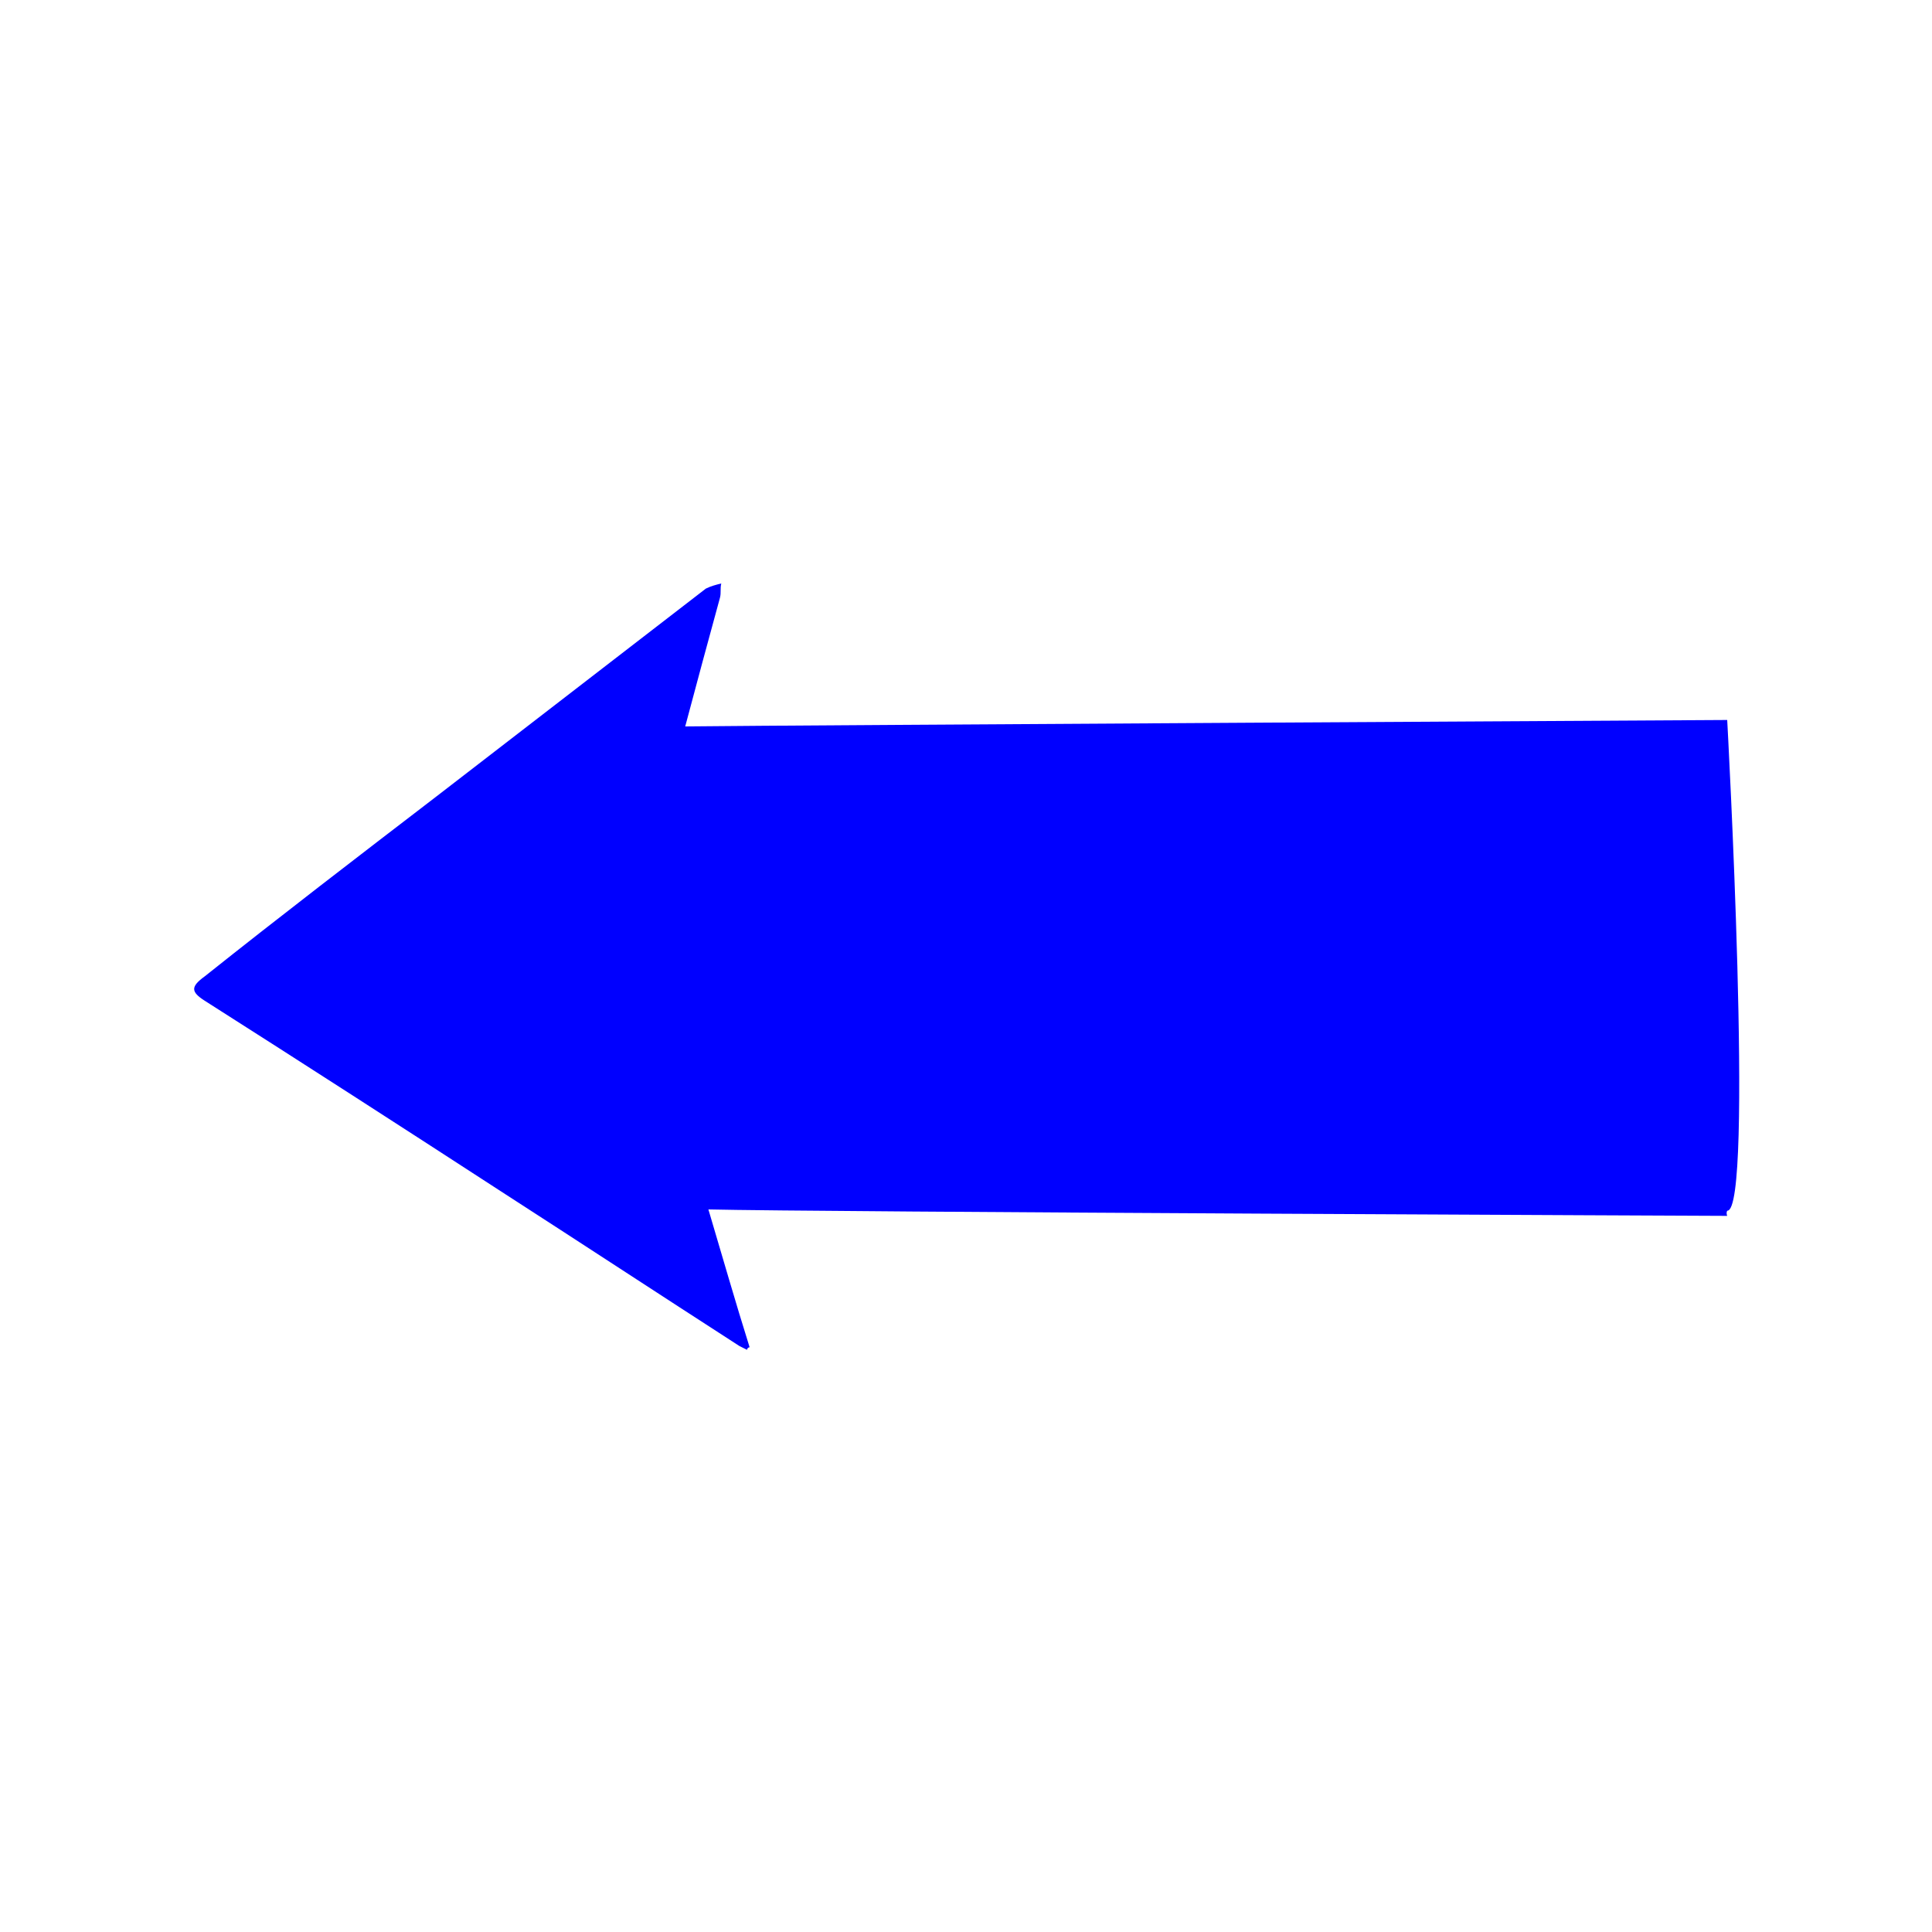 <?xml version="1.0" encoding="utf-8"?>
<!-- Generator: Adobe Illustrator 24.1.2, SVG Export Plug-In . SVG Version: 6.00 Build 0)  -->
<svg version="1.1" id="Capa_1" xmlns="http://www.w3.org/2000/svg" xmlns:xlink="http://www.w3.org/1999/xlink" x="0px" y="0px"
	 viewBox="0 0 150 150" style="enable-background:new 0 0 150 150;" xml:space="preserve">
<style type="text/css">
	.st0{display:none;}
	.st1{display:inline;}
	.st2{fill:none;stroke:#0000FF;stroke-width:2;stroke-miterlimit:10;}
	.st3{fill:none;stroke:#ED1C24;stroke-width:2;stroke-miterlimit:10;}
	.st4{display:inline;opacity:0.2;fill:#FCEE21;}
	.st5{display:inline;opacity:0.4;fill:#FCEE21;}
	.st6{display:inline;opacity:0.6;fill:#FCEE21;}
	.st7{display:inline;fill:#FFFF00;}
	.st8{display:inline;fill:#0000FF;}
	.st9{display:inline;fill:#FF0000;}
	.st10{display:inline;fill:#CCCCCC;}
	.st11{display:inline;fill:#FFFFFF;}
	.st12{display:none;fill:none;stroke:#AAD2E0;stroke-width:2;stroke-miterlimit:10;stroke-dasharray:2,7;}
	.st13{fill:#0000FF;}
</style>
<g class="st0">
	<g class="st1">
		<line class="st2" x1="25.1" y1="76.2" x2="25.1" y2="16"/>
		<line class="st2" x1="38.5" y1="69" x2="38.5" y2="23.2"/>
		<line class="st2" x1="55.3" y1="60.6" x2="55.3" y2="31.6"/>
		<line class="st2" x1="73.9" y1="53.5" x2="73.9" y2="38.7"/>
	</g>
	<g class="st1">
		<line class="st3" x1="124.9" y1="73.8" x2="124.9" y2="134"/>
		<line class="st3" x1="111.5" y1="81" x2="111.5" y2="126.8"/>
		<line class="st3" x1="94.7" y1="89.4" x2="94.7" y2="118.4"/>
		<line class="st3" x1="76.1" y1="96.5" x2="76.1" y2="111.3"/>
	</g>
</g>
<g class="st0">
	<path class="st4" d="M75,5C36.3,5,5,36.3,5,75c0,38.7,31.3,70,70,70c38.7,0,70-31.3,70-70C145,36.3,113.7,5,75,5z M75,127.1
		c-28.7,0-52.1-23.3-52.1-52.1S46.3,22.9,75,22.9c28.7,0,52.1,23.3,52.1,52.1S103.7,127.1,75,127.1z"/>
	<path class="st4" d="M75,22.9c-28.7,0-52.1,23.3-52.1,52.1s23.3,52.1,52.1,52.1c28.7,0,52.1-23.3,52.1-52.1S103.7,22.9,75,22.9z
		 M74.1,107.7C55.3,107.7,40,92.4,40,73.5s15.3-34.1,34.1-34.1s34.1,15.3,34.1,34.1S92.9,107.7,74.1,107.7z"/>
	<path class="st5" d="M75,22.9c-28.7,0-52.1,23.3-52.1,52.1s23.3,52.1,52.1,52.1c28.7,0,52.1-23.3,52.1-52.1S103.7,22.9,75,22.9z
		 M74.1,107.7C55.3,107.7,40,92.4,40,73.5s15.3-34.1,34.1-34.1s34.1,15.3,34.1,34.1S92.9,107.7,74.1,107.7z"/>
	<path class="st4" d="M74.1,39.4C55.3,39.4,40,54.7,40,73.5s15.3,34.1,34.1,34.1s34.1-15.3,34.1-34.1S92.9,39.4,74.1,39.4z M75,90.3
		c-8.4,0-15.3-6.8-15.3-15.3c0-8.4,6.8-15.3,15.3-15.3c8.4,0,15.3,6.8,15.3,15.3C90.3,83.4,83.4,90.3,75,90.3z"/>
	<path class="st6" d="M74.1,39.4C55.3,39.4,40,54.7,40,73.5s15.3,34.1,34.1,34.1s34.1-15.3,34.1-34.1S92.9,39.4,74.1,39.4z M75,90.3
		c-8.4,0-15.3-6.8-15.3-15.3c0-8.4,6.8-15.3,15.3-15.3c8.4,0,15.3,6.8,15.3,15.3C90.3,83.4,83.4,90.3,75,90.3z"/>
	<path class="st5" d="M74.1,39.4C55.3,39.4,40,54.7,40,73.5s15.3,34.1,34.1,34.1s34.1-15.3,34.1-34.1S92.9,39.4,74.1,39.4z M75,90.3
		c-8.4,0-15.3-6.8-15.3-15.3c0-8.4,6.8-15.3,15.3-15.3c8.4,0,15.3,6.8,15.3,15.3C90.3,83.4,83.4,90.3,75,90.3z"/>
	<ellipse transform="matrix(0.707 -0.707 0.707 0.707 -31.066 75)" class="st7" cx="75" cy="75" rx="11.7" ry="11.7"/>
</g>
<g class="st0">
	<path class="st8" d="M111.4,86.4c0.8,2.7,1.6,5.4,2.5,8.3c-6.5-0.1-61.6-0.4-61.6-0.4s0.1,0.2,0,0.3c-1.6,0,0,29.6,0,29.6
		s56.1-0.2,62.9-0.3c-0.7,2.7-1.4,5.2-2.1,7.8c-0.1,0.3,0,0.6-0.1,0.9c0.3-0.1,0.7-0.1,0.9-0.3c5.5-4.2,10.9-8.4,16.4-12.6
		c4.7-3.6,9.3-7.2,14-10.8c0.9-0.7,0.9-1,0-1.5c-6-3.8-11.9-7.6-17.9-11.5c-4.8-3.1-9.6-6.2-14.4-9.3c-0.1-0.1-0.3-0.2-0.4-0.3
		C111.6,86.4,111.5,86.4,111.4,86.4z"/>
	<path class="st9" d="M38.6,63.6c-0.8-2.7-1.6-5.4-2.5-8.3c6.5,0.1,61.6,0.4,61.6,0.4s-0.1-0.2,0-0.3c1.6,0,0-29.6,0-29.6
		S41.5,25.9,34.7,26c0.7-2.7,1.4-5.2,2.1-7.8c0.1-0.3,0-0.6,0.1-0.9c-0.3,0.1-0.7,0.1-0.9,0.3c-5.5,4.2-10.9,8.4-16.4,12.6
		c-4.7,3.6-9.3,7.2-14,10.8c-0.9,0.7-0.9,1,0,1.5c6,3.8,11.9,7.6,17.9,11.5c4.8,3.1,9.6,6.2,14.4,9.3c0.1,0.1,0.3,0.2,0.4,0.3
		C38.4,63.6,38.5,63.6,38.6,63.6z"/>
</g>
<g class="st0">
	
		<rect x="62.6" y="12.1" transform="matrix(-1 -8.963465e-11 8.963465e-11 -1 147.569 150)" class="st10" width="22.4" height="125.7"/>
	<path class="st11" d="M83.7,5.1l11,1.6c2.4,0.4,4.2,2.4,4.2,4.9v126.9c0,2.4-1.8,4.5-4.2,4.9l-11,1.6c-3,0.4-5.7-1.9-5.7-4.9V9.9
		C78.1,6.9,80.8,4.6,83.7,5.1z"/>
	<path class="st11" d="M66.3,5.1l-11,1.6c-2.4,0.4-4.2,2.4-4.2,4.9v126.9c0,2.4,1.8,4.5,4.2,4.9l11,1.6c3,0.4,5.7-1.9,5.7-4.9V9.9
		C71.9,6.9,69.2,4.6,66.3,5.1z"/>
</g>
<path class="st12" d="M14.7,20.5c0,0,221.5,18.4,58.7,53.7s62.3,55.3,62.3,55.3"/>
<path class="st13" d="M58.2,104.6c-1.1-3.5-2.1-7-3.2-10.7c8.3,0.2,79.1,0.5,79.1,0.5s-0.1-0.2,0-0.4c2.1,0.1,0-38.1,0-38.1
	S62,56.3,53.2,56.4c0.9-3.4,1.8-6.7,2.7-10c0.1-0.4,0-0.7,0.1-1.1c-0.4,0.1-0.8,0.2-1.2,0.4c-7,5.4-14,10.8-21,16.2
	c-6,4.6-12,9.2-17.9,13.9c-1.1,0.8-1.1,1.2,0,1.9c7.7,4.9,15.3,9.8,23,14.8c6.2,4,12.3,8,18.5,12c0.2,0.1,0.4,0.2,0.6,0.3
	C58,104.7,58.1,104.6,58.2,104.6z"/>
</svg>
